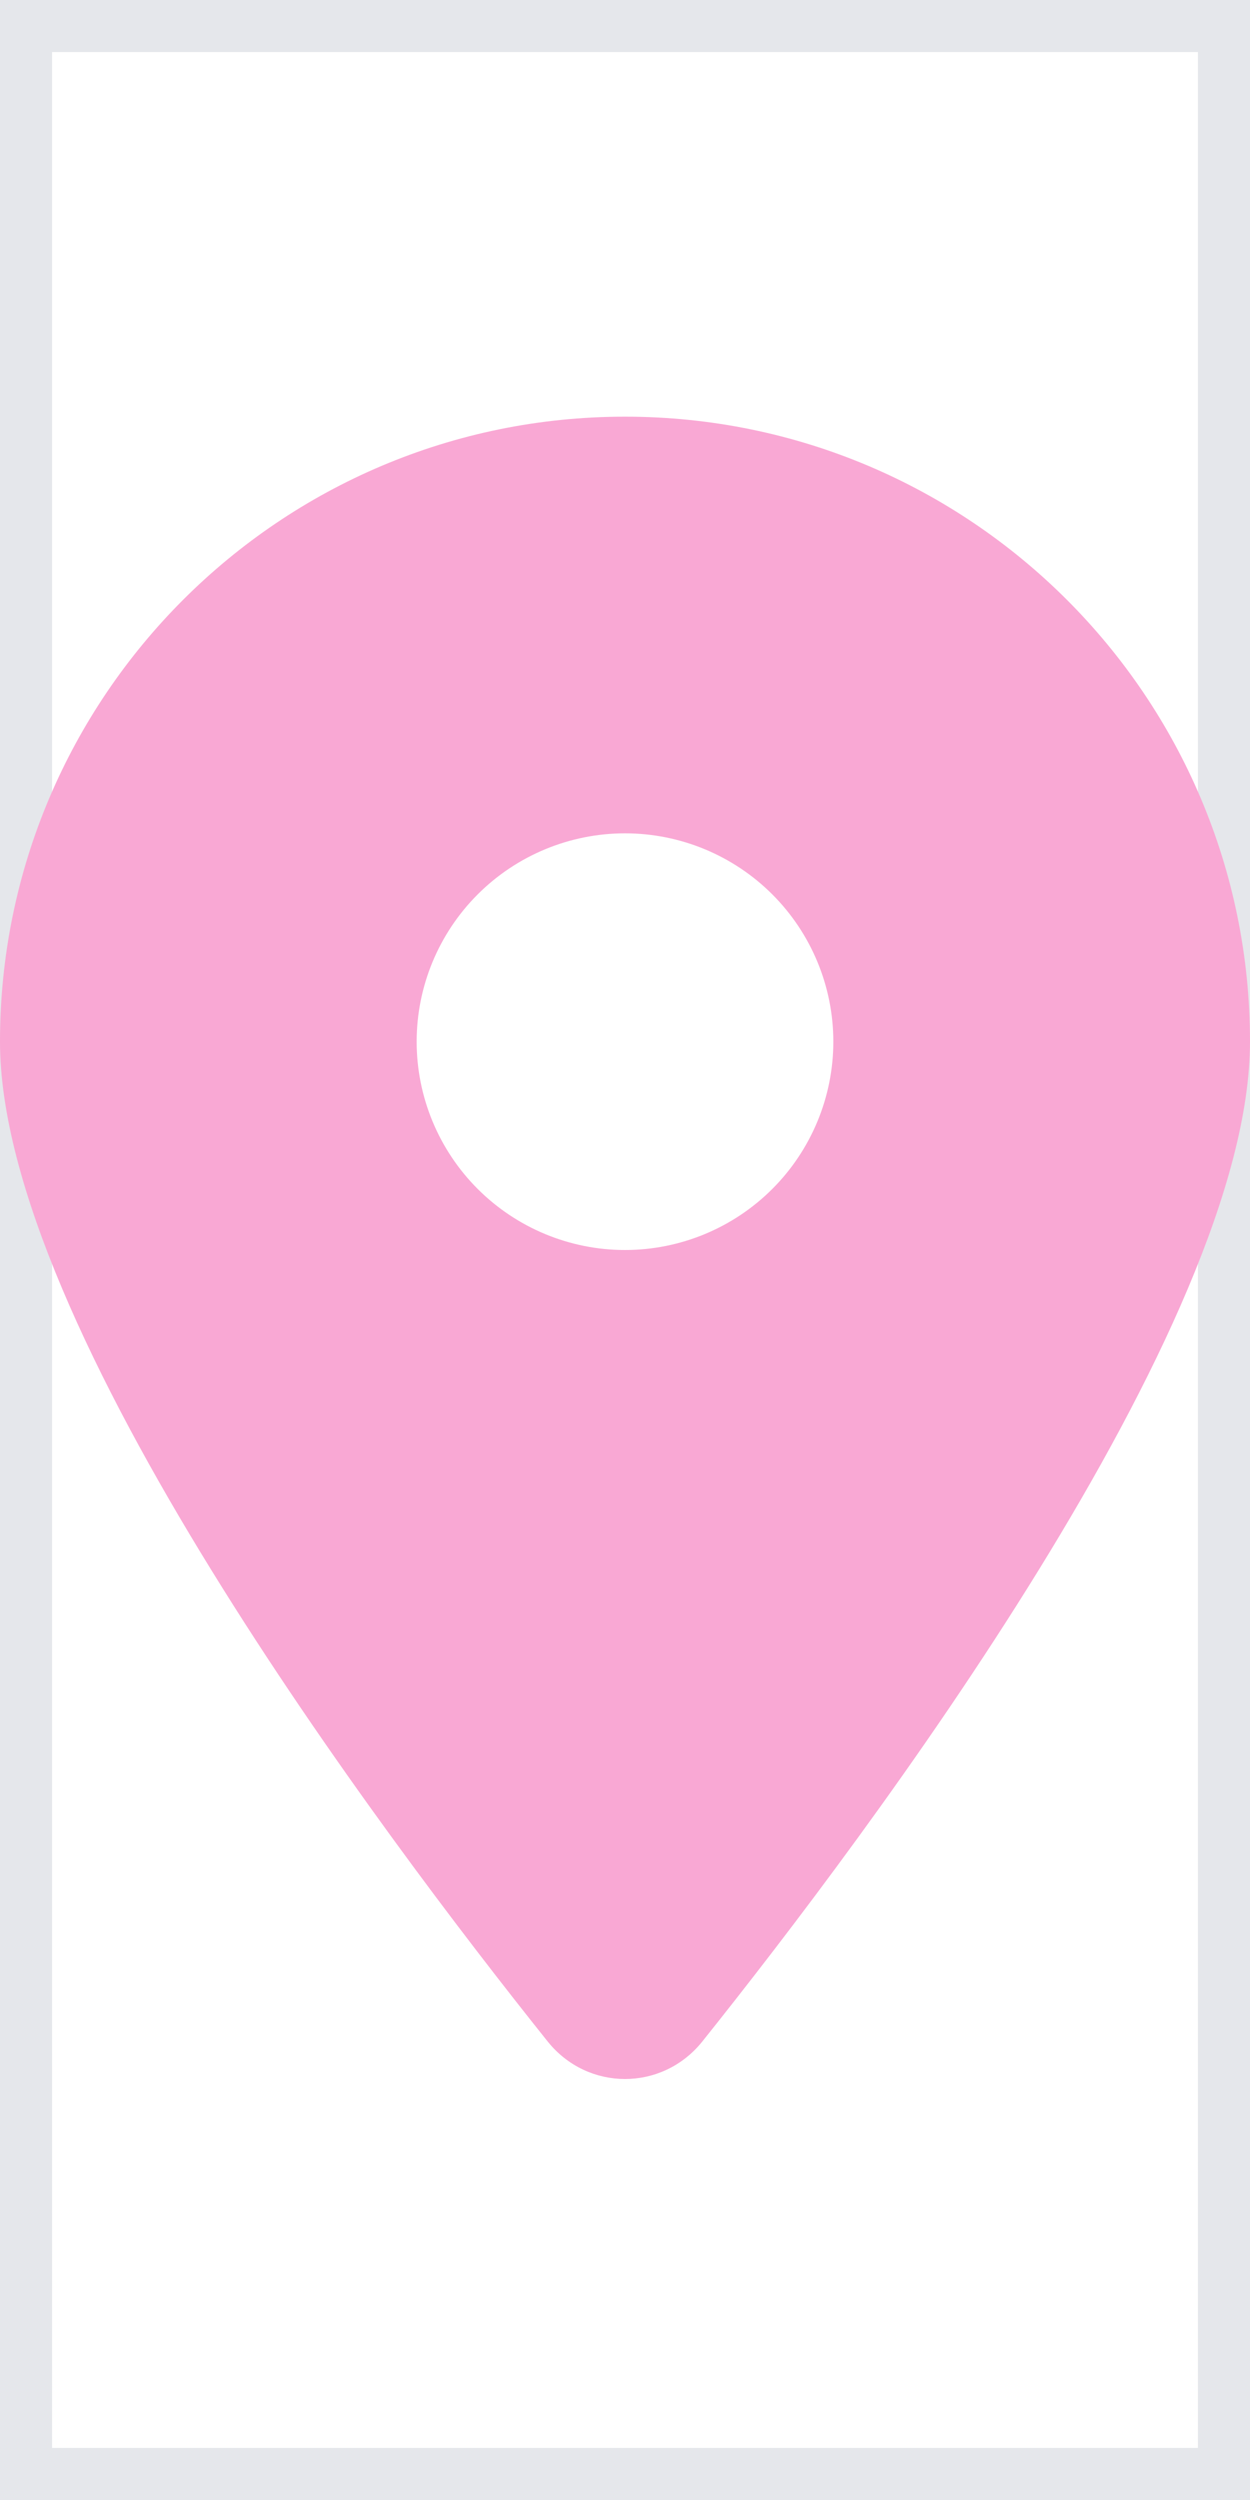 <svg width="12" height="24" viewBox="0 0 12 24" fill="none" xmlns="http://www.w3.org/2000/svg">
<path d="M12 24H0V0H12V24Z" stroke="#E5E7EB"/>
<g clip-path="url(#clip0_2_2640)">
<path d="M6.741 19.6C8.344 17.594 12 12.731 12 10C12 6.688 9.312 4 6 4C2.688 4 0 6.688 0 10C0 12.731 3.656 17.594 5.259 19.6C5.644 20.078 6.356 20.078 6.741 19.6ZM6 8C6.53 8 7.039 8.211 7.414 8.586C7.789 8.961 8 9.47 8 10C8 10.53 7.789 11.039 7.414 11.414C7.039 11.789 6.53 12 6 12C5.47 12 4.961 11.789 4.586 11.414C4.211 11.039 4 10.53 4 10C4 9.47 4.211 8.961 4.586 8.586C4.961 8.211 5.47 8 6 8Z" fill="#F9A8D4"/>
</g>
<defs>
<clipPath id="clip0_2_2640">
<path d="M0 4H12V20H0V4Z" fill="white"/>
</clipPath>
</defs>
</svg>
